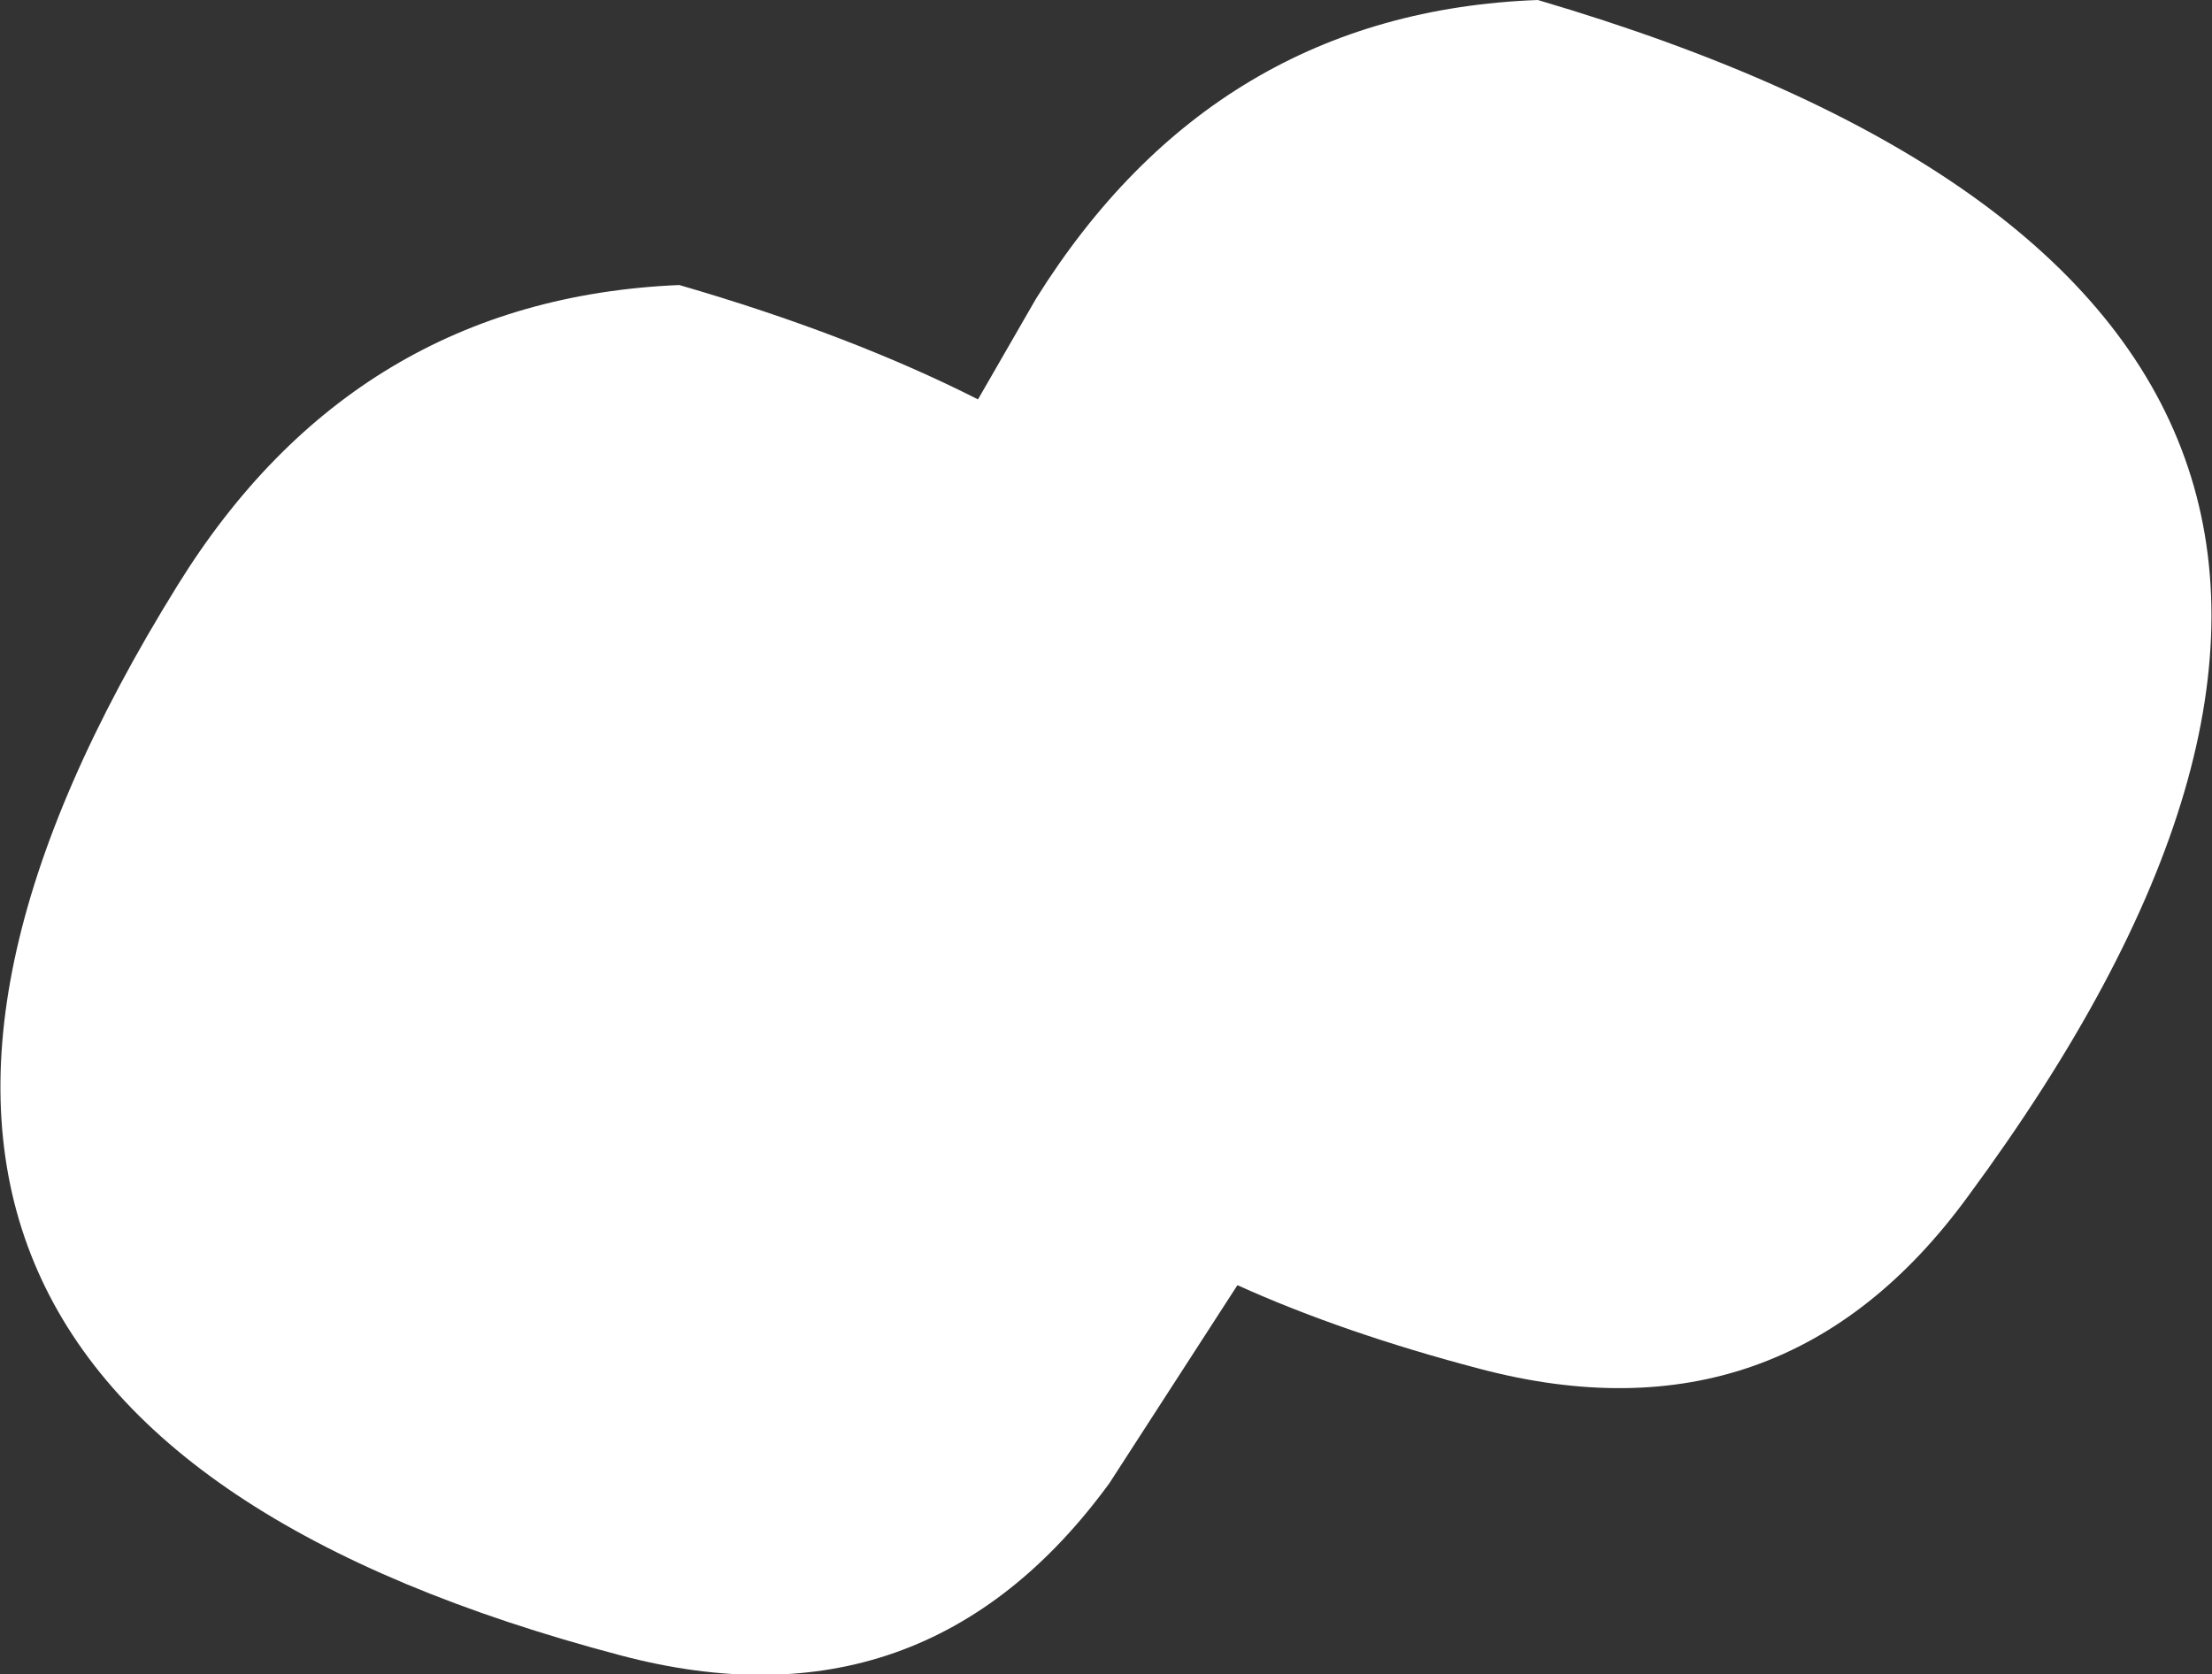 <?xml version="1.0" encoding="UTF-8" standalone="no"?>
<svg xmlns:xlink="http://www.w3.org/1999/xlink" height="49.05px" width="64.8px" xmlns="http://www.w3.org/2000/svg">
  <rect width="100%" height="100%" fill="#333333" stroke="none"/>
  <g transform="matrix(1.0, 0.0, 0.0, 1.0, -923.75, -522.85)">
    <path d="M952.4 534.55 L954.1 531.6 Q959.35 523.2 968.8 522.85 1000.4 532.15 981.4 557.9 976.0 565.3 967.1 562.95 963.1 561.9 960.0 560.5 L956.25 566.3 Q950.85 573.7 941.95 571.35 914.05 564.0 928.95 540.0 934.15 531.6 943.65 531.2 948.65 532.65 952.4 534.55" fill="#ffffff" fill-rule="evenodd" stroke="none"/>
  </g>
</svg>
